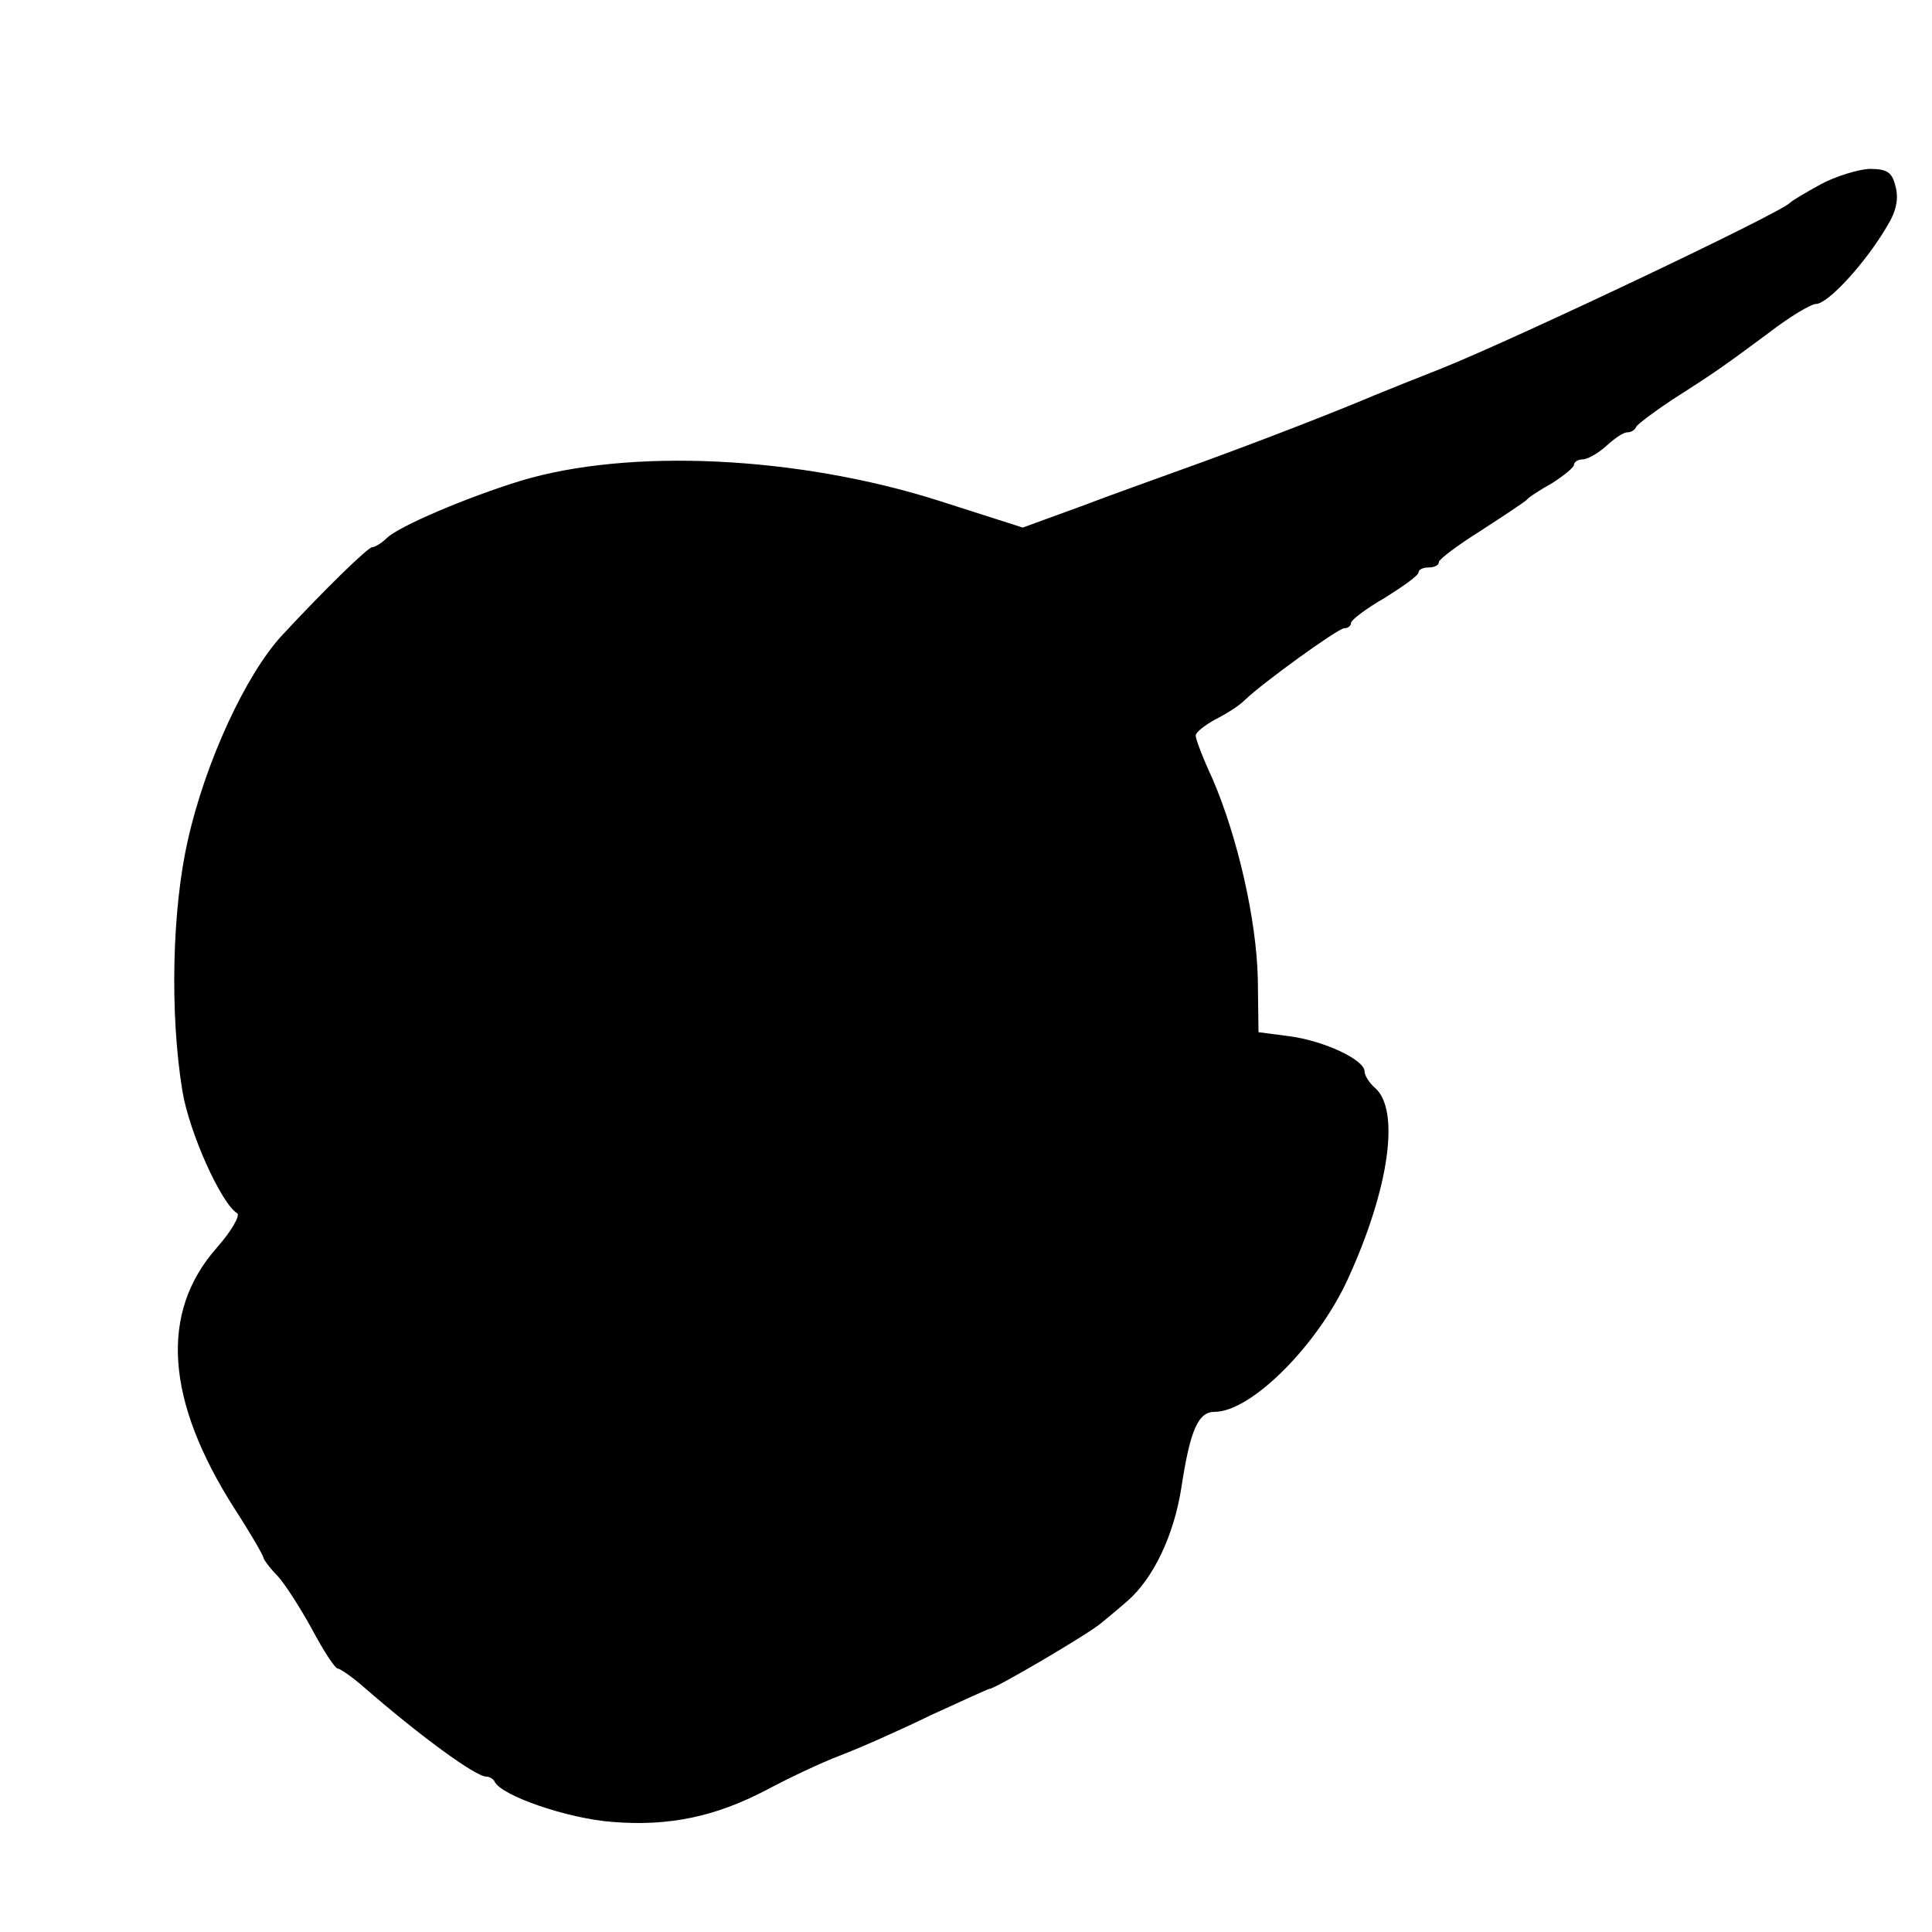 <?xml version="1.0" standalone="no"?>
<!DOCTYPE svg PUBLIC "-//W3C//DTD SVG 20010904//EN"
 "http://www.w3.org/TR/2001/REC-SVG-20010904/DTD/svg10.dtd">
<svg version="1.0" xmlns="http://www.w3.org/2000/svg"
 width="286pt" height="286pt" viewBox="0 0 286 286"
 preserveAspectRatio="xMidYMid meet">
<g transform="translate(0,286) scale(0.1,-0.1)"
fill="#000000" stroke="none">
<path d="M2695 2587 c-22 -12 -42 -24 -45 -27 -13 -15 -410 -203 -515 -245
-38 -15 -83 -33 -100 -40 -59 -25 -162 -65 -255 -99 -52 -19 -134 -48 -181
-66 l-85 -31 -125 40 c-208 66 -458 78 -619 29 -78 -24 -180 -67 -198 -85 -7
-7 -17 -13 -21 -13 -6 0 -68 -60 -133 -130 -54 -58 -114 -188 -140 -304 -23
-101 -27 -255 -8 -371 10 -61 57 -166 81 -181 5 -3 -8 -26 -30 -51 -85 -96
-76 -226 26 -386 24 -37 43 -70 43 -73 0 -2 9 -15 21 -27 11 -12 34 -48 51
-79 17 -32 34 -58 38 -58 3 0 21 -12 38 -27 84 -73 166 -133 182 -133 4 0 10
-3 12 -7 9 -21 108 -55 174 -60 85 -7 154 8 230 48 30 16 78 39 107 50 29 11
90 38 135 60 46 21 85 39 87 39 8 0 148 82 166 98 11 9 29 24 38 32 38 33 69
97 80 169 13 85 25 111 49 111 54 0 152 98 197 196 62 135 78 252 40 284 -8 7
-15 18 -15 24 0 17 -59 45 -111 52 l-46 6 -1 79 c-2 88 -30 210 -67 296 -14
30 -25 59 -25 64 0 5 13 15 29 24 16 8 35 20 43 28 28 27 139 107 148 107 6 0
10 4 10 8 0 4 22 21 50 37 27 17 50 33 50 38 0 4 7 7 15 7 8 0 15 3 15 8 0 4
28 25 63 47 34 22 64 42 67 45 3 4 20 15 38 25 17 11 32 23 32 27 0 4 6 8 13
8 7 0 23 9 35 20 12 11 25 20 31 20 5 0 11 3 13 8 2 4 26 22 53 40 69 44 78
51 143 99 31 24 63 43 70 43 18 0 74 61 106 116 13 21 17 40 12 58 -5 21 -12
26 -39 26 -17 -1 -50 -11 -72 -23z"/>
</g>
</svg>
